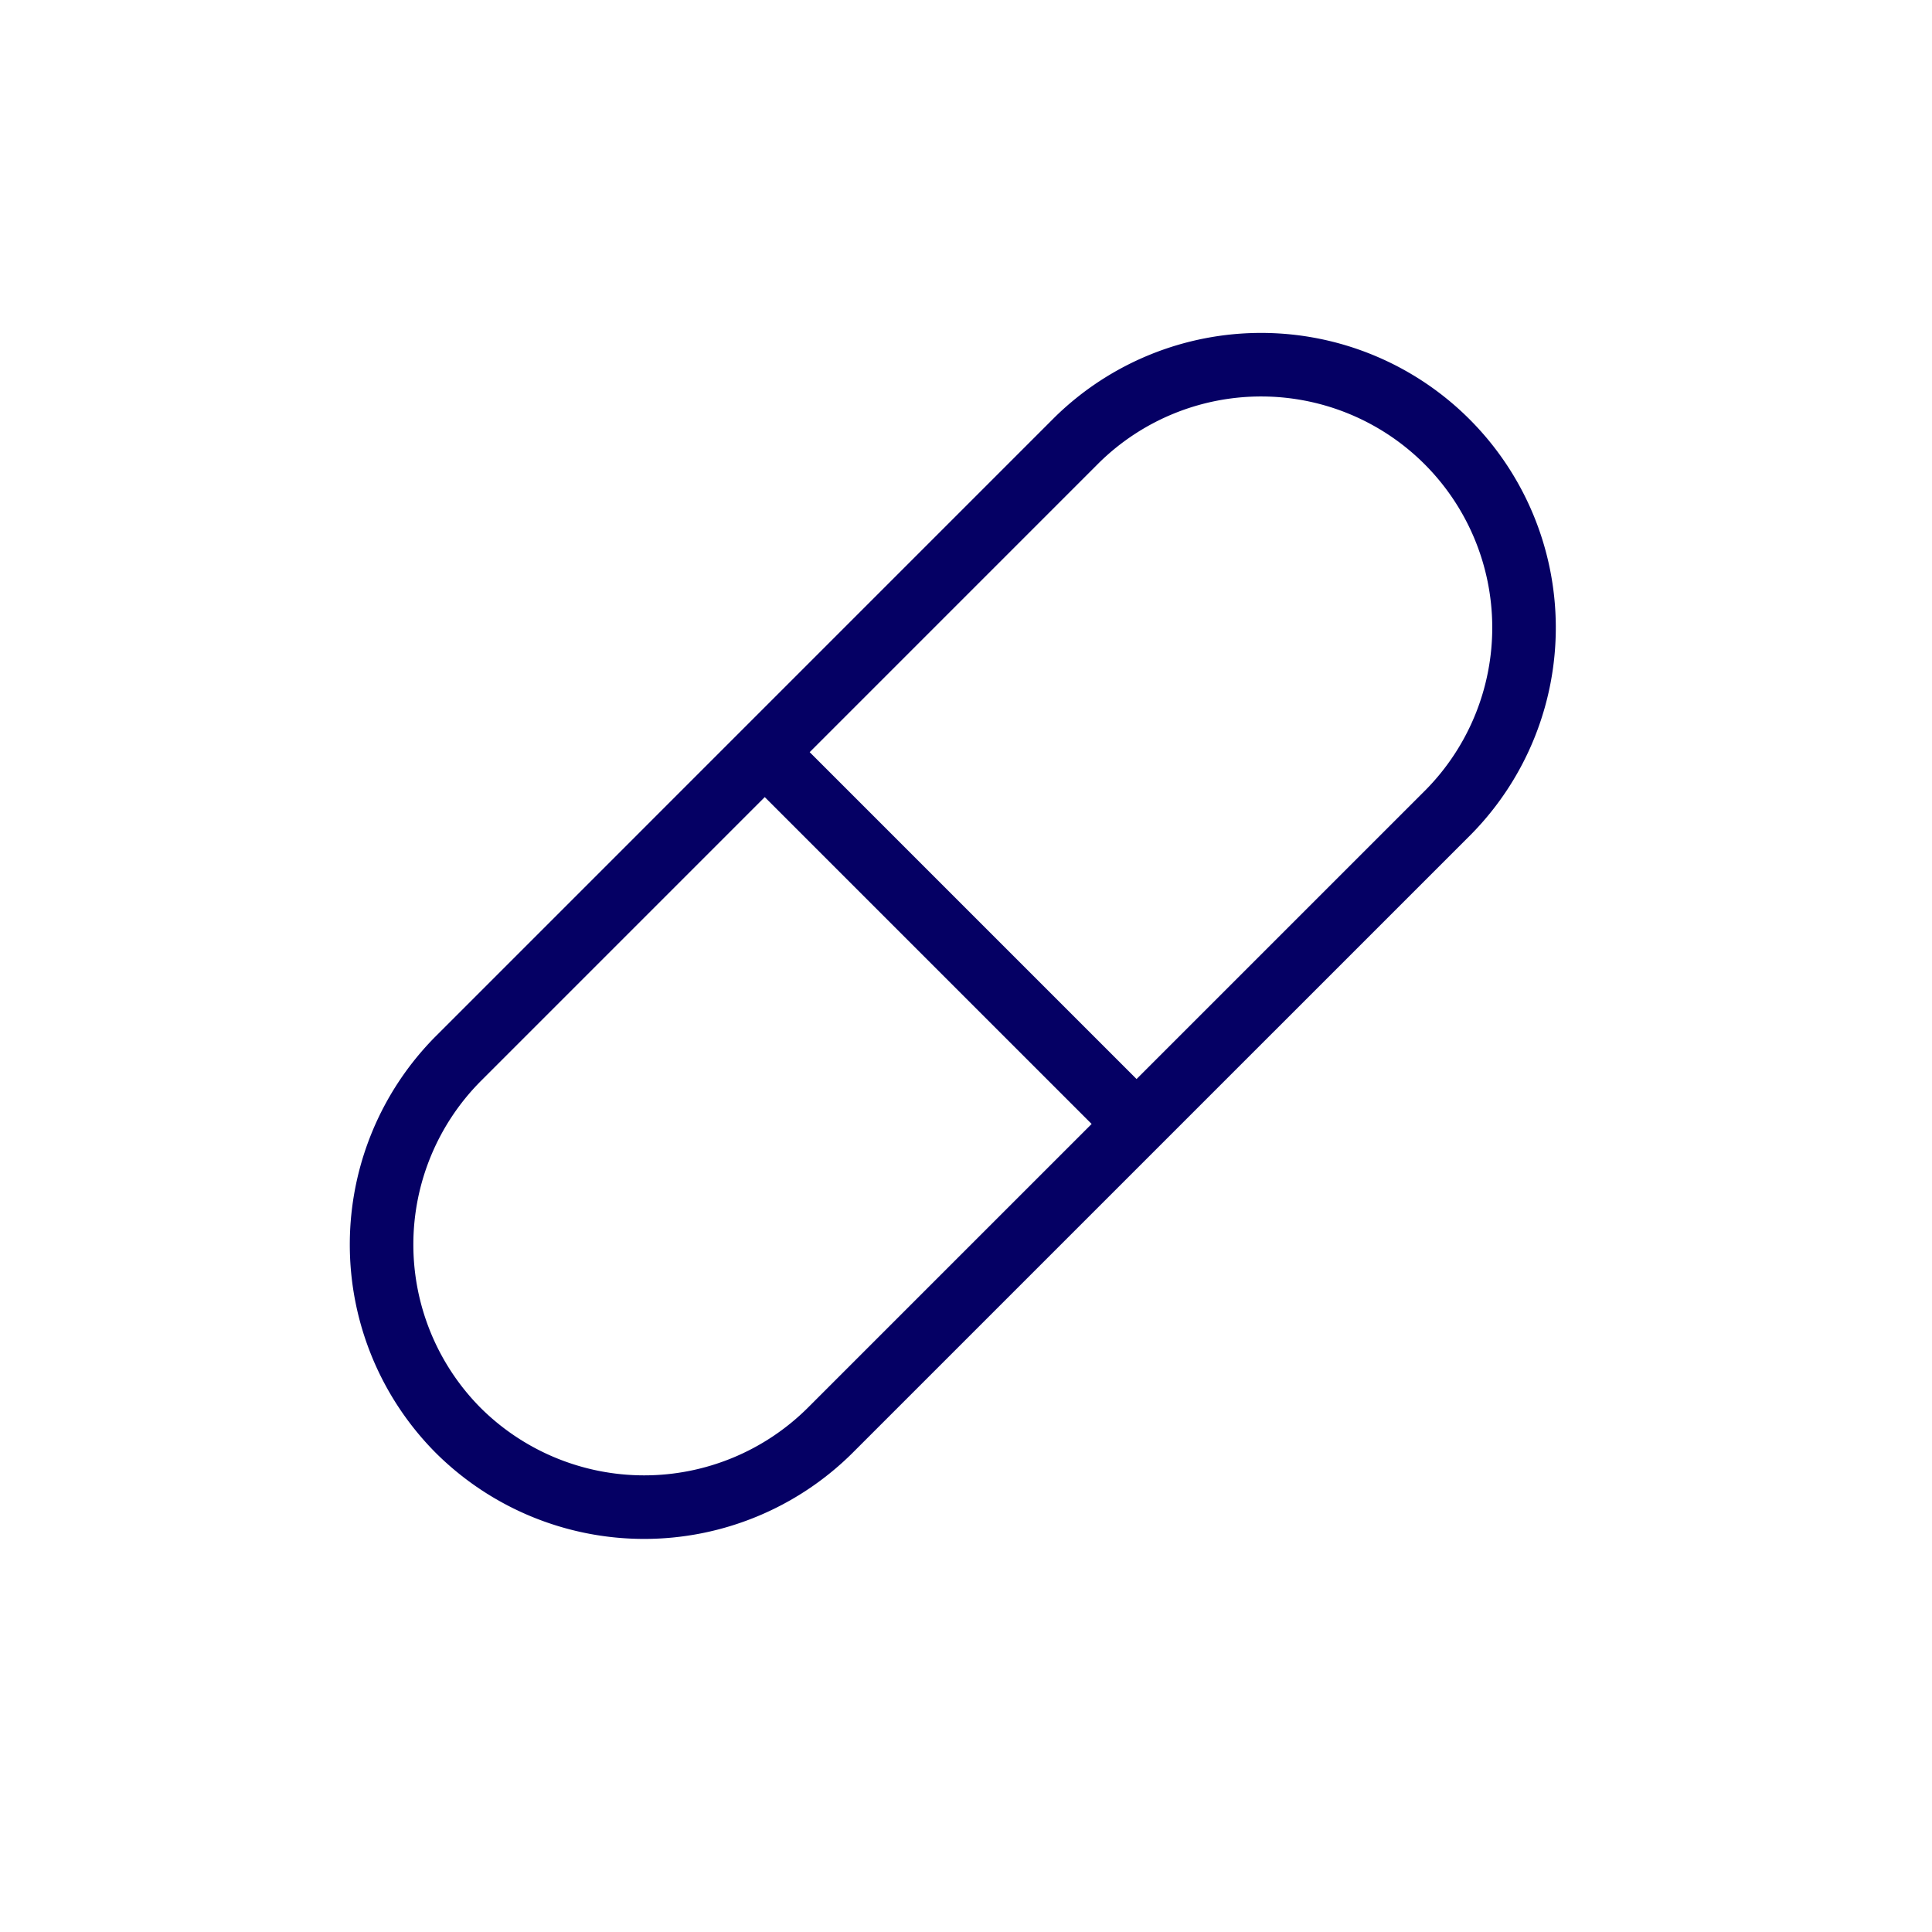 <svg xmlns="http://www.w3.org/2000/svg" width="76" height="76" viewBox="0 0 76 76">
  <g id="グループ_459" data-name="グループ 459" transform="translate(7627 -4049)">
    <rect id="長方形_248" data-name="長方形 248" width="76" height="76" transform="translate(-7627 4049)" fill="#fff"/>
    <g id="グループ_452" data-name="グループ 452" transform="translate(-7691.846 -644.541)">
      <path id="パス_191" data-name="パス 191" d="M3.516,42.482h0a10.371,10.371,0,0,1,0-14.625L27.856,3.516A10.343,10.343,0,0,1,42.483,18.142L18.142,42.482A10.372,10.372,0,0,1,3.516,42.482Z" transform="translate(79.357 4707.329)" fill="none" stroke="#050064" stroke-miterlimit="10" stroke-width="2.5"/>
      <line id="線_26" data-name="線 26" x2="15" y2="15" transform="translate(94.628 4722.828)" fill="none" stroke="#050064" stroke-miterlimit="10" stroke-width="2.5"/>
    </g>
  </g>
</svg>
